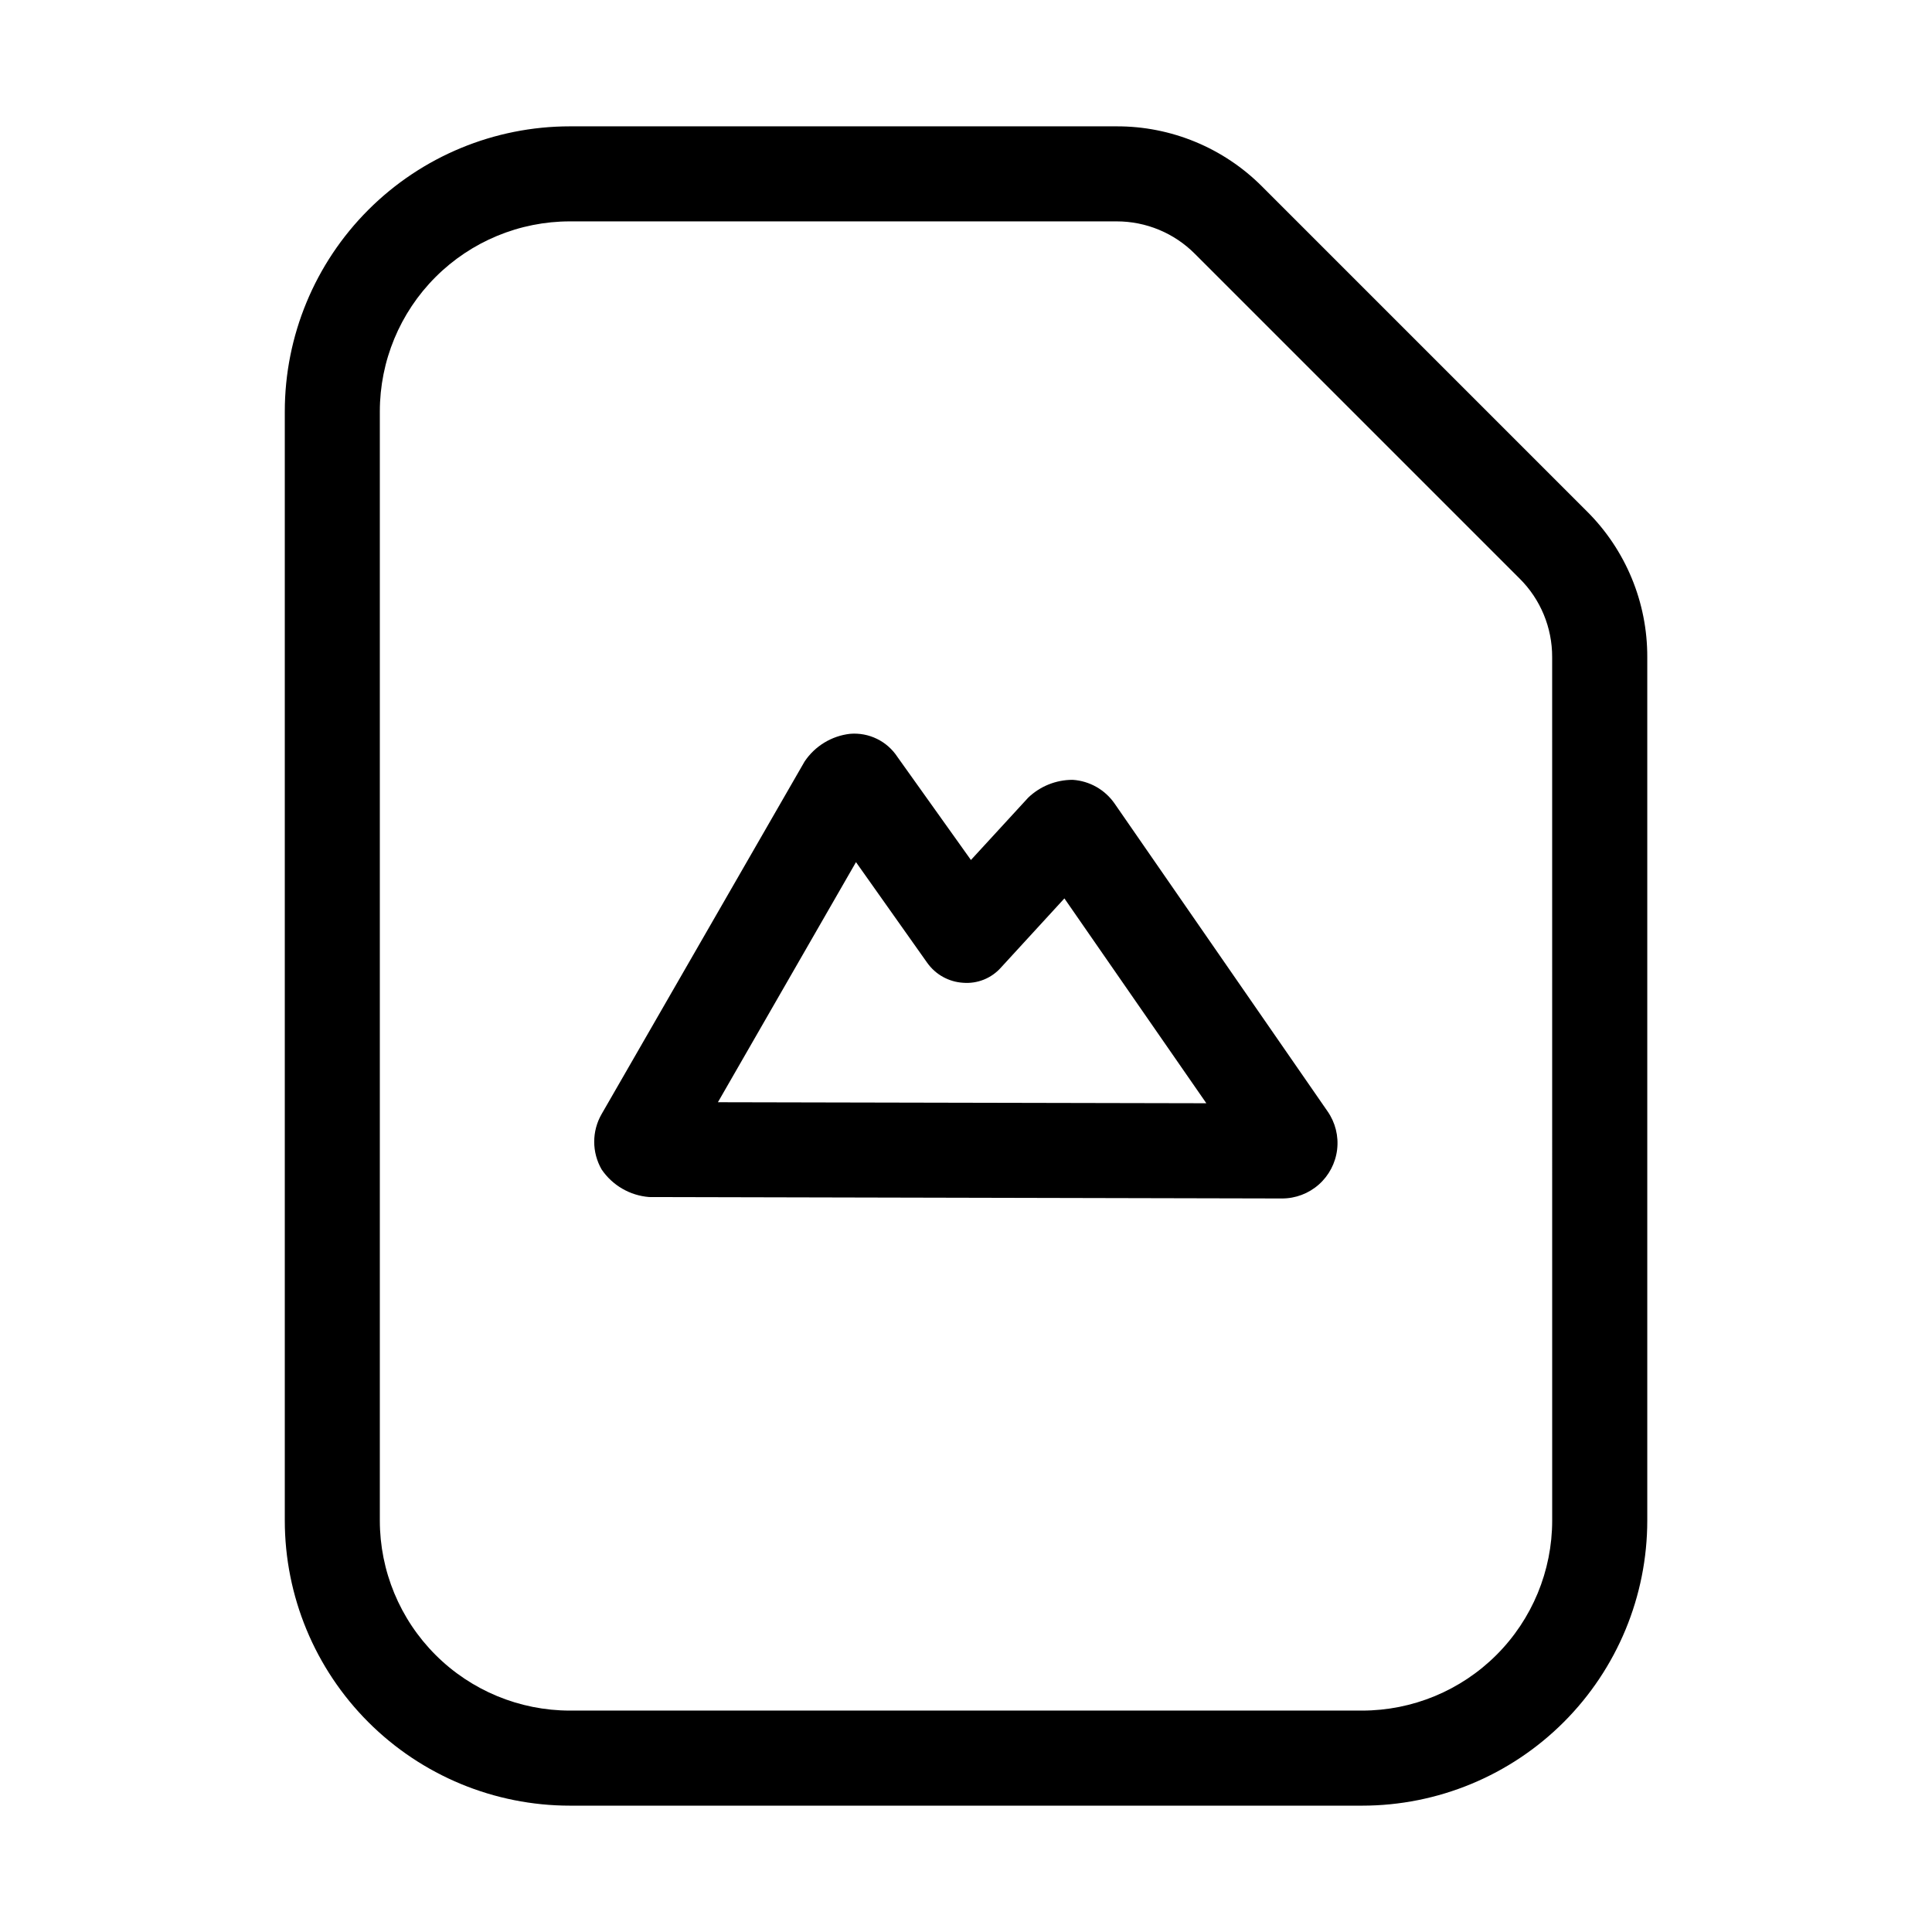 <?xml version="1.0" encoding="UTF-8"?>
<!-- Uploaded to: SVG Repo, www.svgrepo.com, Generator: SVG Repo Mixer Tools -->
<svg fill="#000000" width="800px" height="800px" version="1.1" viewBox="144 144 512 512" xmlns="http://www.w3.org/2000/svg">
 <path d="m564.54 279.5-86.066-86.066c-10.219-10.254-24.109-16-38.586-15.953h-144.84c-20.043 0-39.266 7.961-53.438 22.133-14.172 14.172-22.137 33.395-22.137 53.438v293.89c0 20.043 7.965 39.266 22.137 53.438 14.172 14.172 33.395 22.137 53.438 22.137h209.92c20.043 0 39.266-7.965 53.438-22.137s22.137-33.395 22.137-53.438v-228.81c0.043-14.496-5.715-28.406-15.996-38.625zm-9.195 267.44c0 13.363-5.309 26.18-14.758 35.625-9.445 9.449-22.262 14.758-35.625 14.758h-209.92c-13.363 0-26.176-5.309-35.625-14.758-9.449-9.445-14.758-22.262-14.758-35.625v-293.89c0-13.363 5.309-26.176 14.758-35.625 9.449-9.449 22.262-14.758 35.625-14.758h144.84c7.801-0.02 15.281 3.078 20.781 8.609l86.066 86.066h0.004c5.527 5.5 8.625 12.984 8.605 20.781zm-115.96-189.98c-2.551-3.688-6.648-6.008-11.125-6.297-4.387-0.004-8.609 1.688-11.777 4.723l-15.176 16.52-19.461-27.289c-2.746-4.211-7.586-6.574-12.594-6.148-4.894 0.566-9.293 3.25-12.031 7.344l-53.781 93.418c-2.625 4.543-2.625 10.145 0 14.691 2.871 4.223 7.508 6.914 12.598 7.305l167.71 0.379h-0.004c3.602 0.004 7.074-1.312 9.766-3.703 2.691-2.387 4.414-5.684 4.84-9.254 0.426-3.574-0.477-7.18-2.535-10.133zm-105.13 79.141 36.59-63.625 18.895 26.703v-0.004c2.203 3.098 5.691 5.035 9.488 5.269 3.801 0.309 7.527-1.191 10.055-4.051l16.793-18.305 37.617 54.285z"/>
</svg>